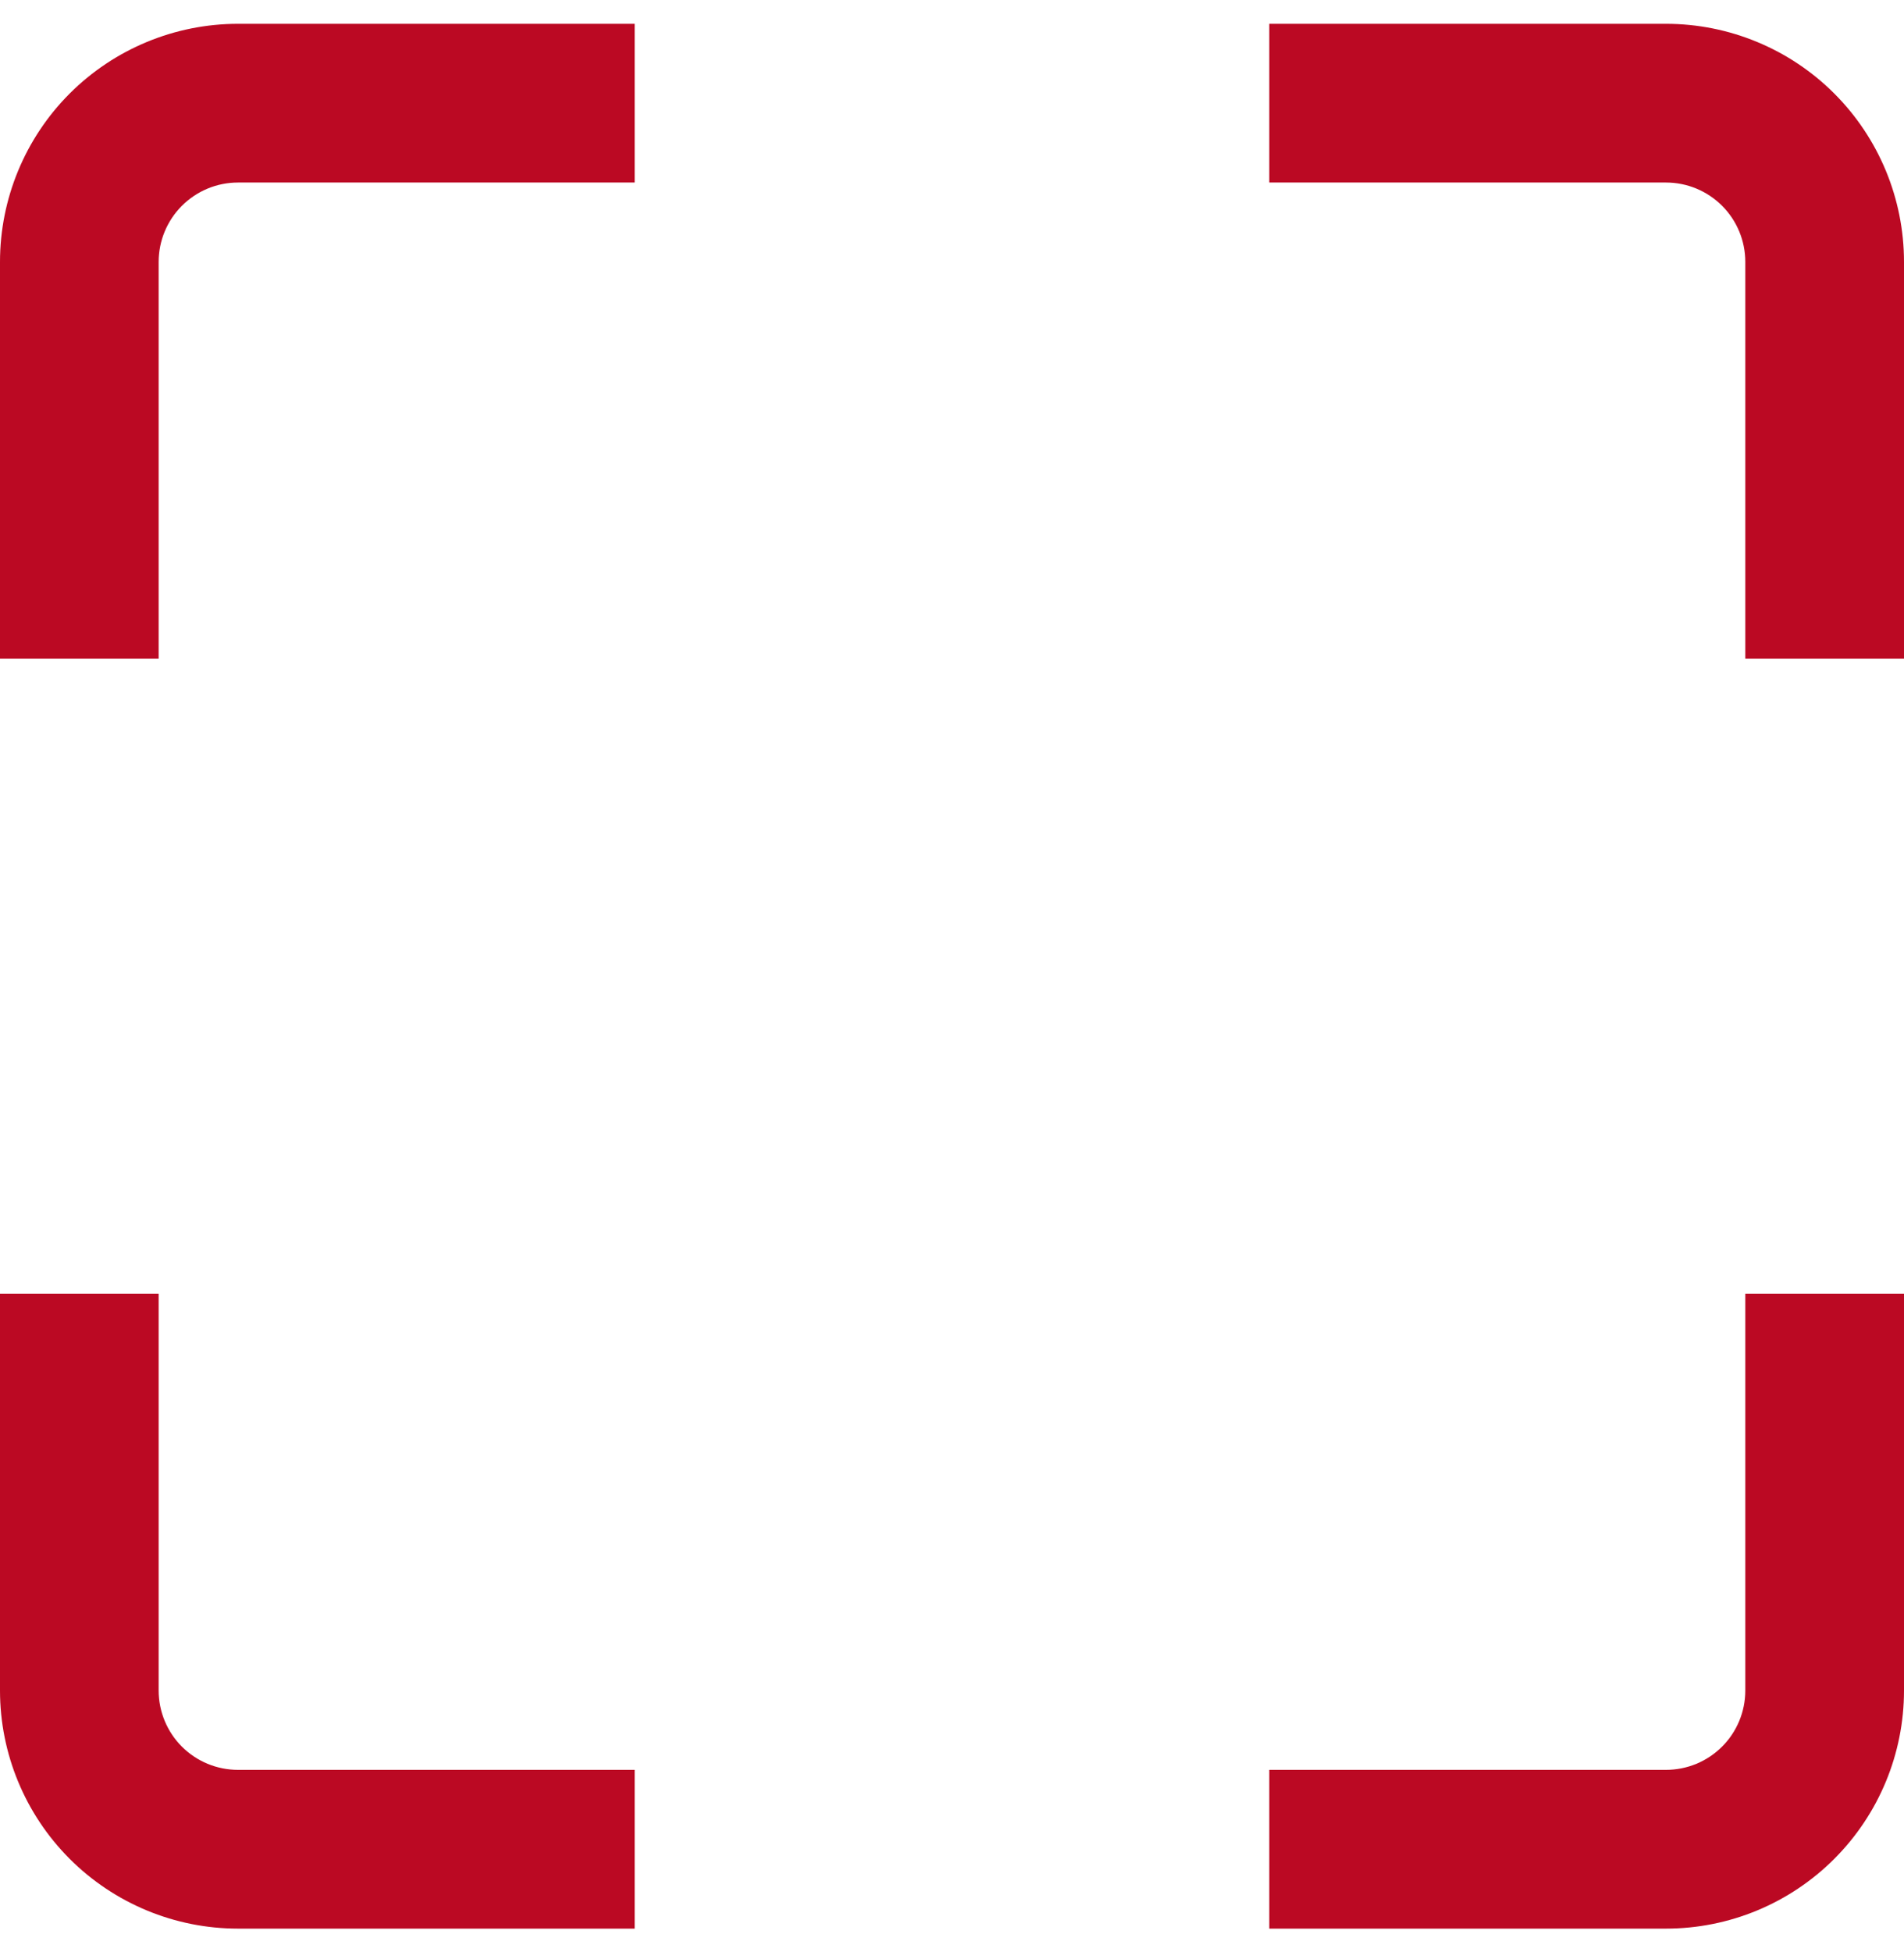 <svg xmlns="http://www.w3.org/2000/svg" width="40" height="41" viewBox="0 0 40 41" fill="none"><path d="M35 40.501H26.666V37.167H35C35.442 37.167 35.866 36.992 36.178 36.679C36.491 36.367 36.666 35.943 36.666 35.501V27.167H40V35.501C40 36.827 39.473 38.098 38.535 39.036C37.598 39.974 36.326 40.501 35 40.501Z" fill="#BB0923"></path><path d="M3.333 13.833H1.27157e-05V5.5C1.27157e-05 4.174 0.527 2.902 1.464 1.964C2.402 1.027 3.674 0.5 5 0.5H13.333V3.833H5C4.558 3.833 4.134 4.009 3.821 4.322C3.509 4.634 3.333 5.058 3.333 5.5V13.833Z" fill="#BB0923"></path><path d="M13.333 40.501H5C3.674 40.501 2.402 39.974 1.464 39.036C0.527 38.098 0 36.827 0 35.501V27.167H3.333V35.501C3.333 35.943 3.509 36.367 3.821 36.679C4.134 36.992 4.558 37.167 5 37.167H13.333V40.501Z" fill="#BB0923"></path><path d="M40 13.833H36.666V5.5C36.666 5.058 36.491 4.634 36.178 4.321C35.866 4.009 35.442 3.833 35 3.833H26.666V0.5H35C36.326 0.5 37.598 1.027 38.535 1.964C39.473 2.902 40 4.174 40 5.5V13.833Z" fill="#BB0923"></path></svg>